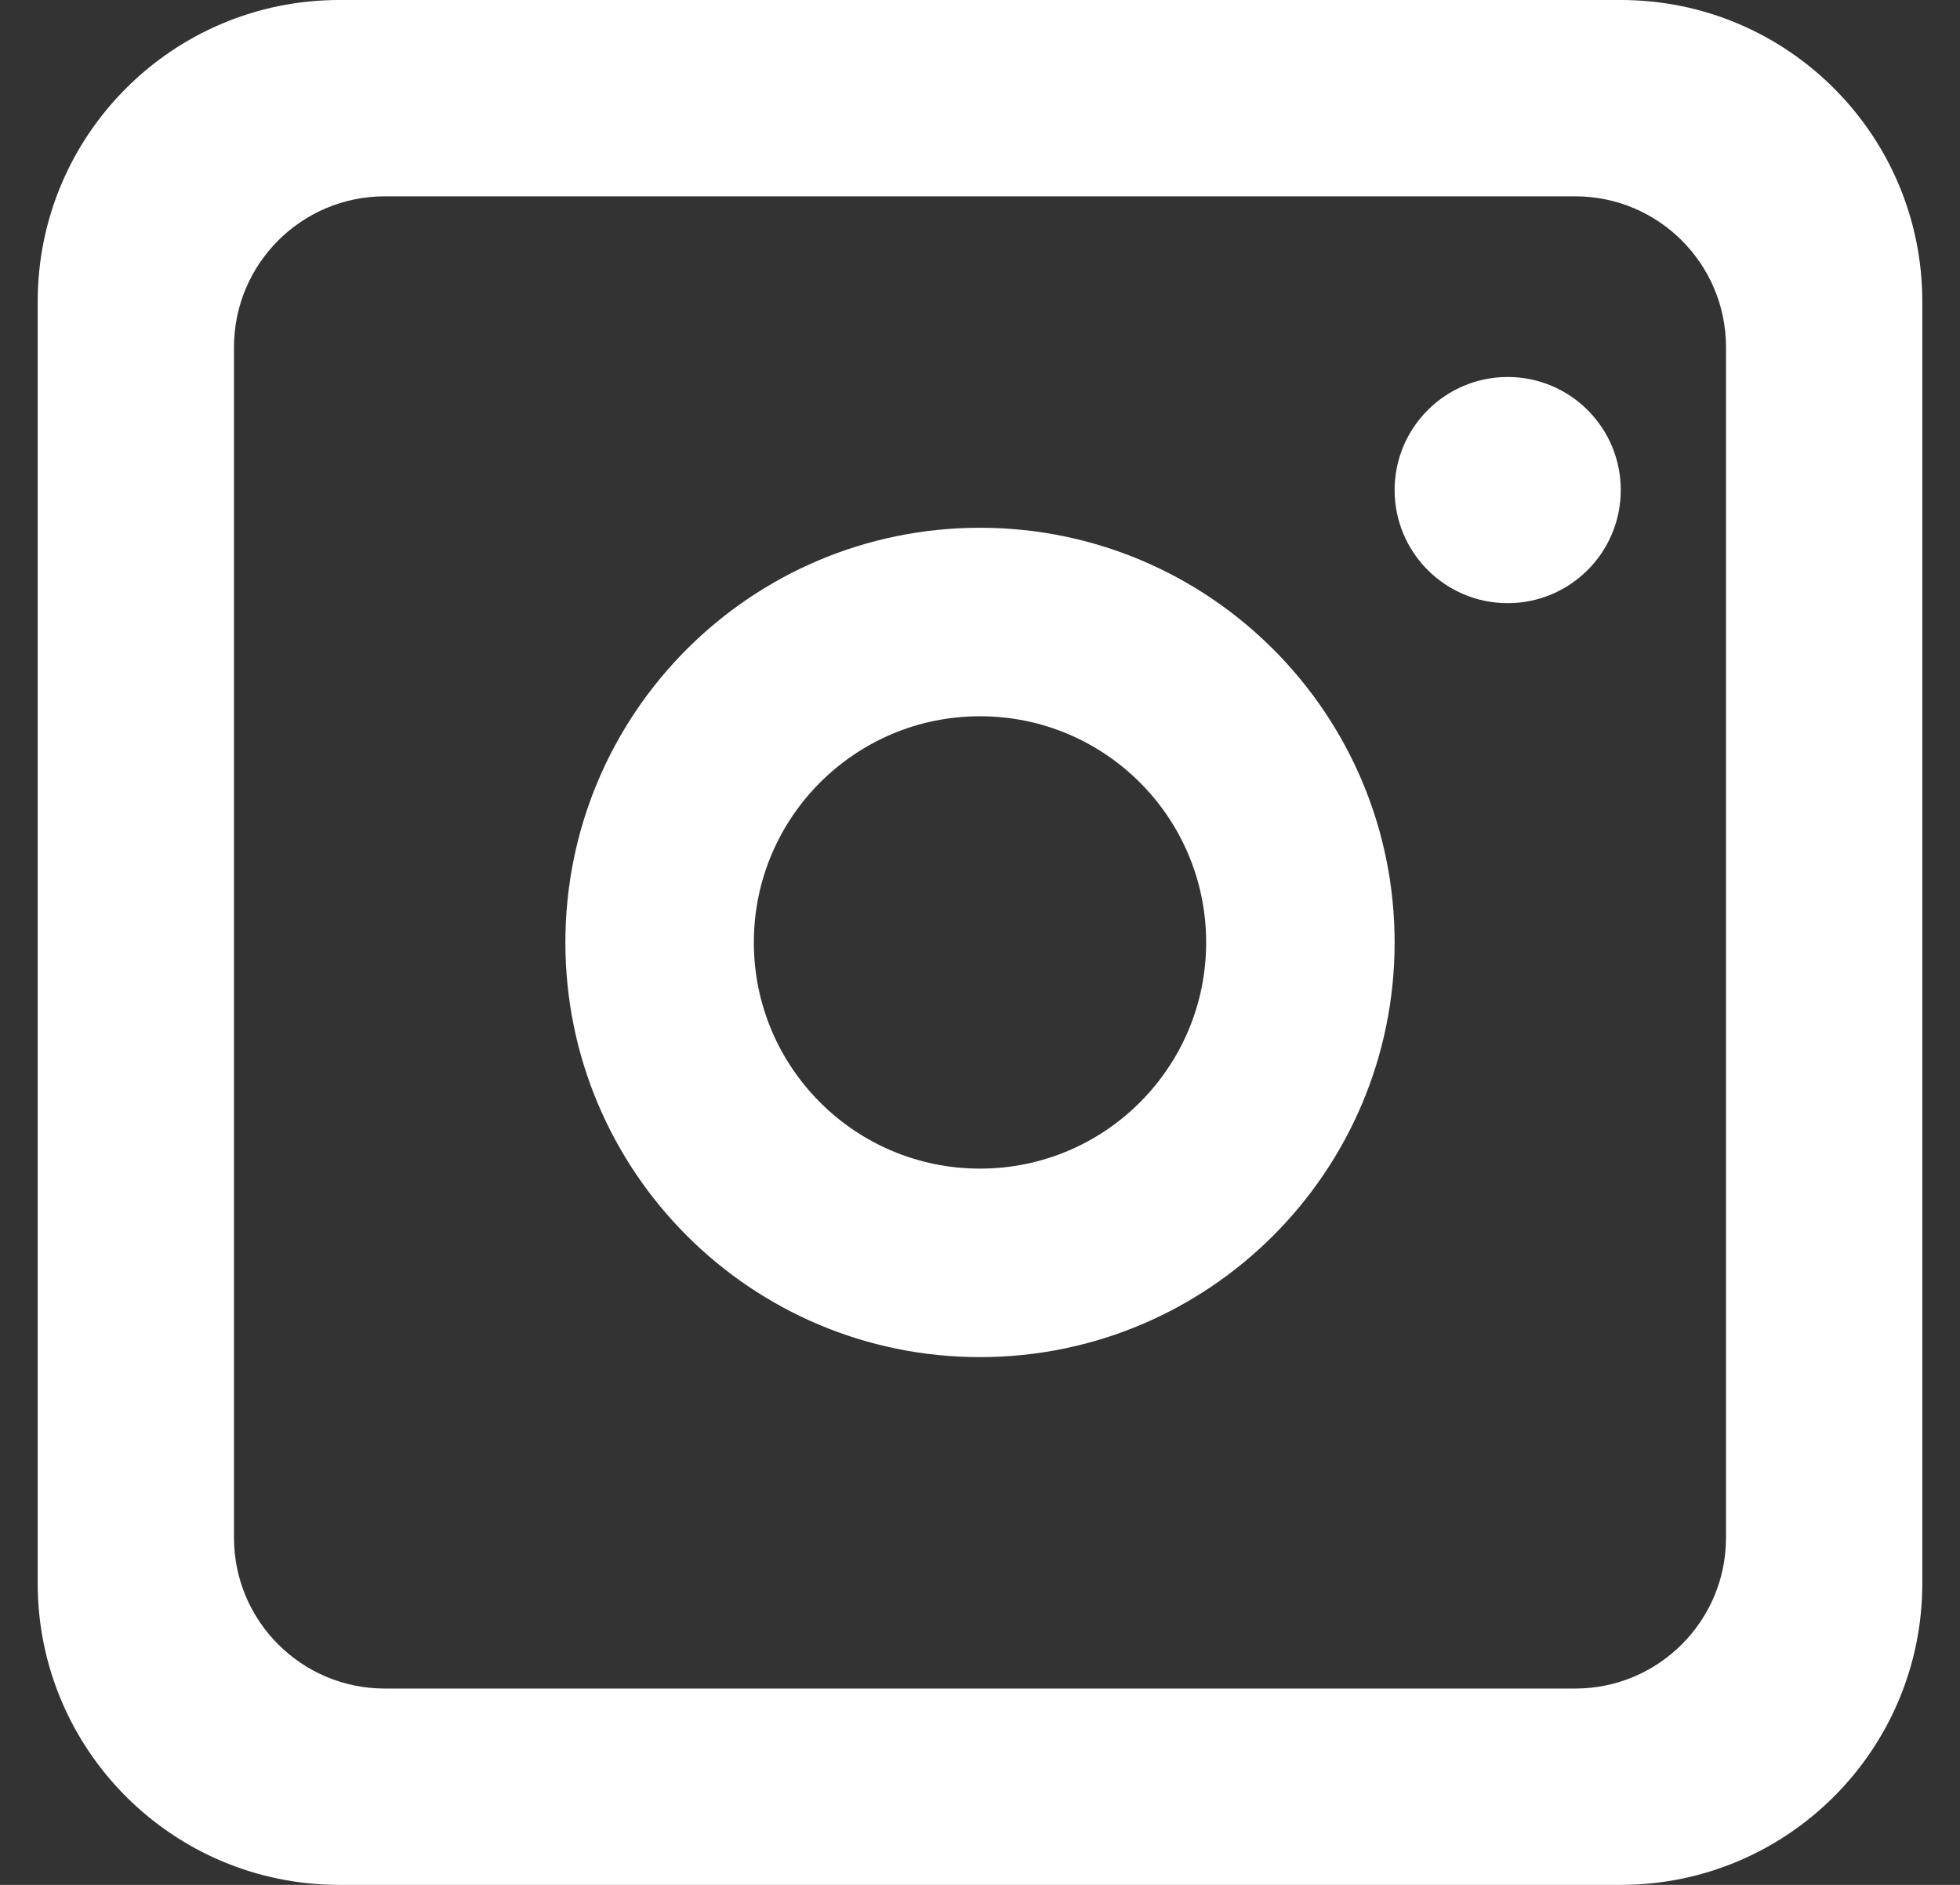 <?xml version="1.0" encoding="UTF-8"?>
<svg width="26px" height="25px" viewBox="0 0 26 25" version="1.1" xmlns="http://www.w3.org/2000/svg" xmlns:xlink="http://www.w3.org/1999/xlink">
    <rect x="0" y="0" width="26" height="25" fill="#333333" stroke="none"/>
    <!-- Generator: Sketch 55.2 (78181) - https://sketchapp.com -->
    <title>isntagram</title>
    <desc>Created with Sketch.</desc>
    <g id="Symbols" stroke="none" stroke-width="1" fill="none" fill-rule="evenodd">
        <g id="footer" transform="translate(-622, -295)" fill="#fff">
            <g id="Group-5">
                <g id="isntagram" transform="translate(622, 295)">
                    <path d="M4.5,0 L21.5,0 C23.709,-4.05812251e-16 25.5,1.791 25.5,4 L25.5,21 C25.5,23.209 23.709,25 21.5,25 L4.5,25 C2.291,25 0.5,23.209 0.5,21 L0.5,4 C0.5,1.791 2.291,4.05812251e-16 4.5,0 Z M5.104,2.604 C4,2.604 3.104,3.5 3.104,4.604 L3.104,20.396 C3.104,21.5 4,22.396 5.104,22.396 L20.896,22.396 C22,22.396 22.896,21.5 22.896,20.396 L22.896,4.604 C22.896,3.5 22,2.604 20.896,2.604 L5.104,2.604 Z" id="Combined-Shape"></path>
                    <path d="M13,7 C16.038,7 18.5,9.462 18.5,12.5 C18.5,15.538 16.038,18 13,18 C9.962,18 7.5,15.538 7.5,12.5 C7.5,9.462 9.962,7 13,7 Z M13,9.5 C11.343,9.5 10,10.843 10,12.5 C10,14.157 11.343,15.5 13,15.5 C14.657,15.5 16,14.157 16,12.5 C16,10.843 14.657,9.5 13,9.5 Z" id="Combined-Shape"></path>
                    <circle id="Oval" cx="20" cy="6.5" r="1.5"></circle>
                </g>
            </g>
        </g>
    </g>
</svg>